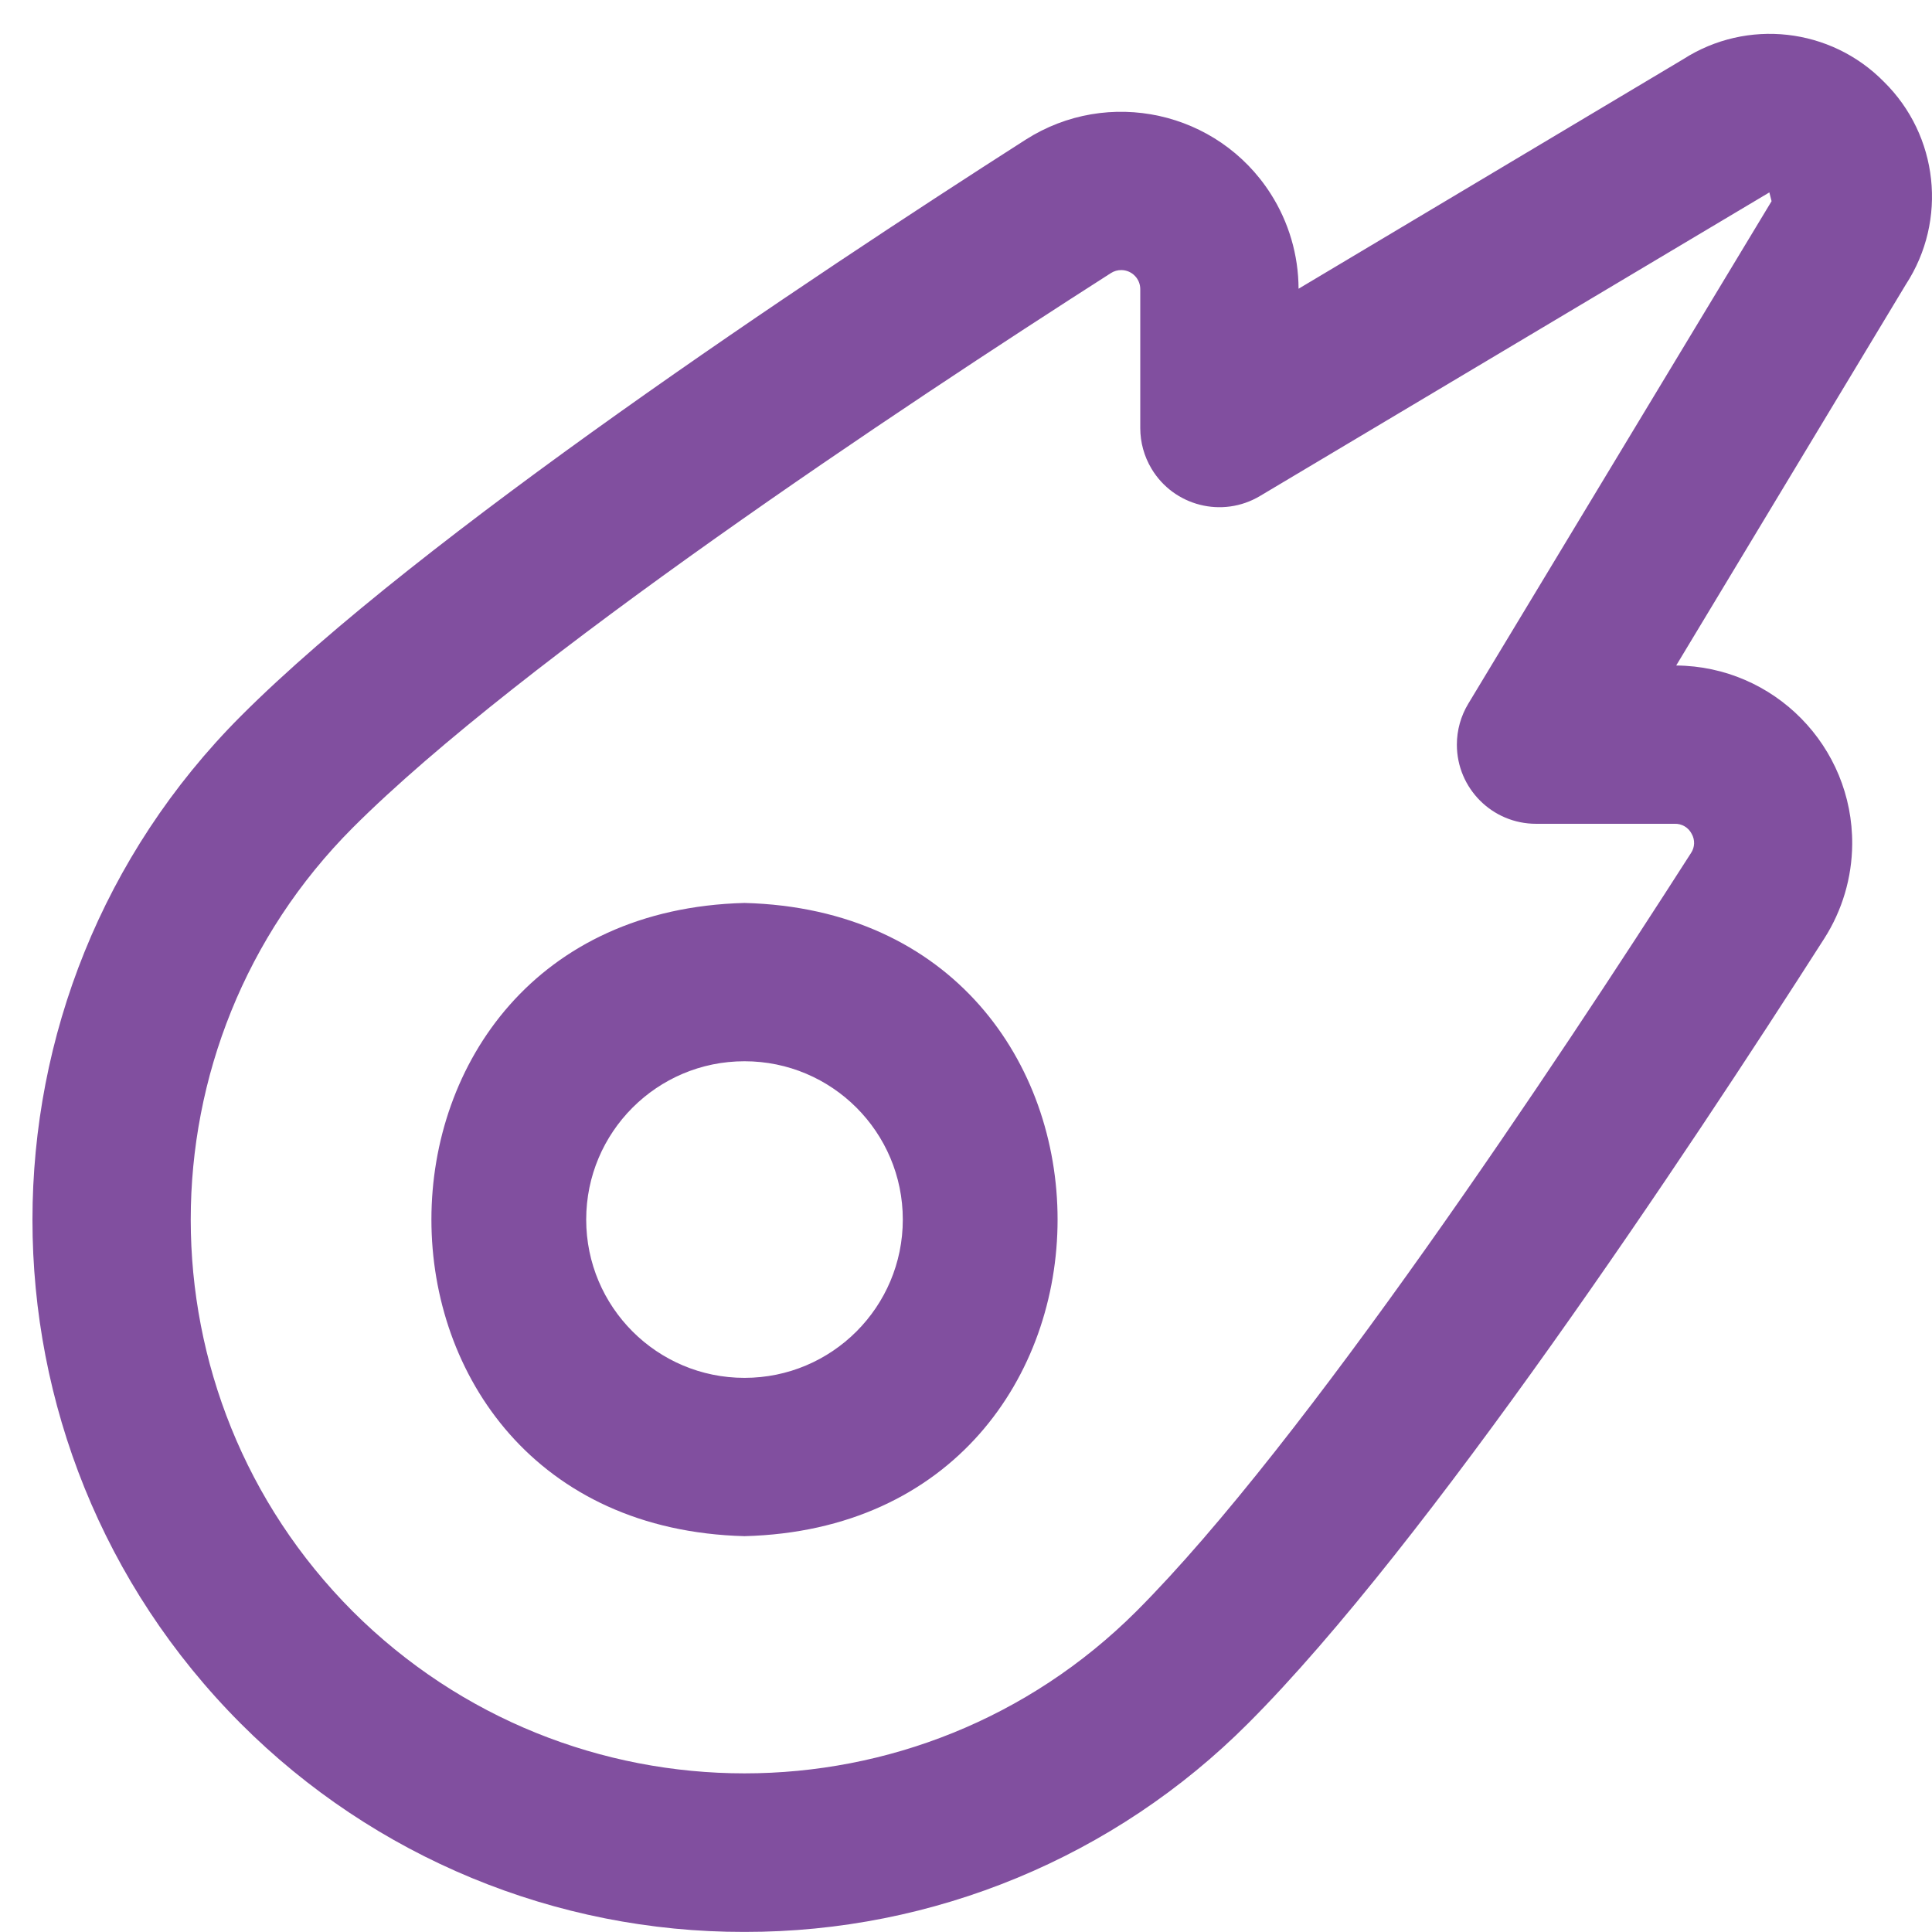 <?xml version="1.0" encoding="UTF-8"?>
<svg id="Icon_10" data-name="Icon 10" xmlns="http://www.w3.org/2000/svg" viewBox="0 0 1500 1500">
  <defs>
    <style>
      .cls-1 {
        fill: #814f9f;
        stroke-width: 0px;
      }
    </style>
  </defs>
  <g id="Graphic_Elements" data-name="Graphic Elements">
    <path class="cls-1" d="M578.029,1499.94c-146.69.263-287.436-57.946-391.088-161.745h0c-215.655-216.131-215.655-566.044,0-782.176,138.638-138.884,441.234-339.959,609.247-447.502,64.103-40.999,149.305-22.271,190.304,41.832,14.101,22.046,21.631,47.653,21.709,73.823l298.662-178.214c49.475-31.727,114.408-24.472,155.661,17.391,42.54,41.722,49.716,107.671,17.145,157.566l-178.276,295.774c76.09.622,137.269,62.809,136.647,138.899-.212,25.904-7.722,51.223-21.669,73.053-107.42,168.013-308.433,470.424-447.256,609.308-103.612,103.889-244.363,162.188-391.088,161.991ZM273.836,1251.055c168.122,167.708,440.264,167.708,608.386,0,130.588-130.649,325.702-424.887,430.602-588.66,3.082-4.489,3.297-10.353.553-15.056-2.527-4.928-7.678-7.947-13.213-7.743h-107.604c-33.94,0-61.454-27.513-61.454-61.452,0-11.199,3.06-22.186,8.85-31.772l235.489-390.166-1.721-6.821-395.512,235.734c-29.154,17.377-66.874,7.83-84.251-21.323-5.672-9.516-8.666-20.387-8.666-31.465v-107.604c.127-8.178-6.401-14.911-14.579-15.038-2.935-.045-5.818.782-8.281,2.378-163.834,104.839-458.195,300.199-588.598,430.602-167.675,168.136-167.675,440.25,0,608.386ZM578.029,1192.674c-324.165-8.481-324.042-483.206,0-491.625,324.165,8.481,324.042,483.206,0,491.625ZM578.029,823.955c-67.879,0-122.906,55.027-122.906,122.906s55.027,122.906,122.906,122.906,122.906-55.027,122.906-122.906-55.027-122.906-122.906-122.906Z"/>
  </g>
</svg>